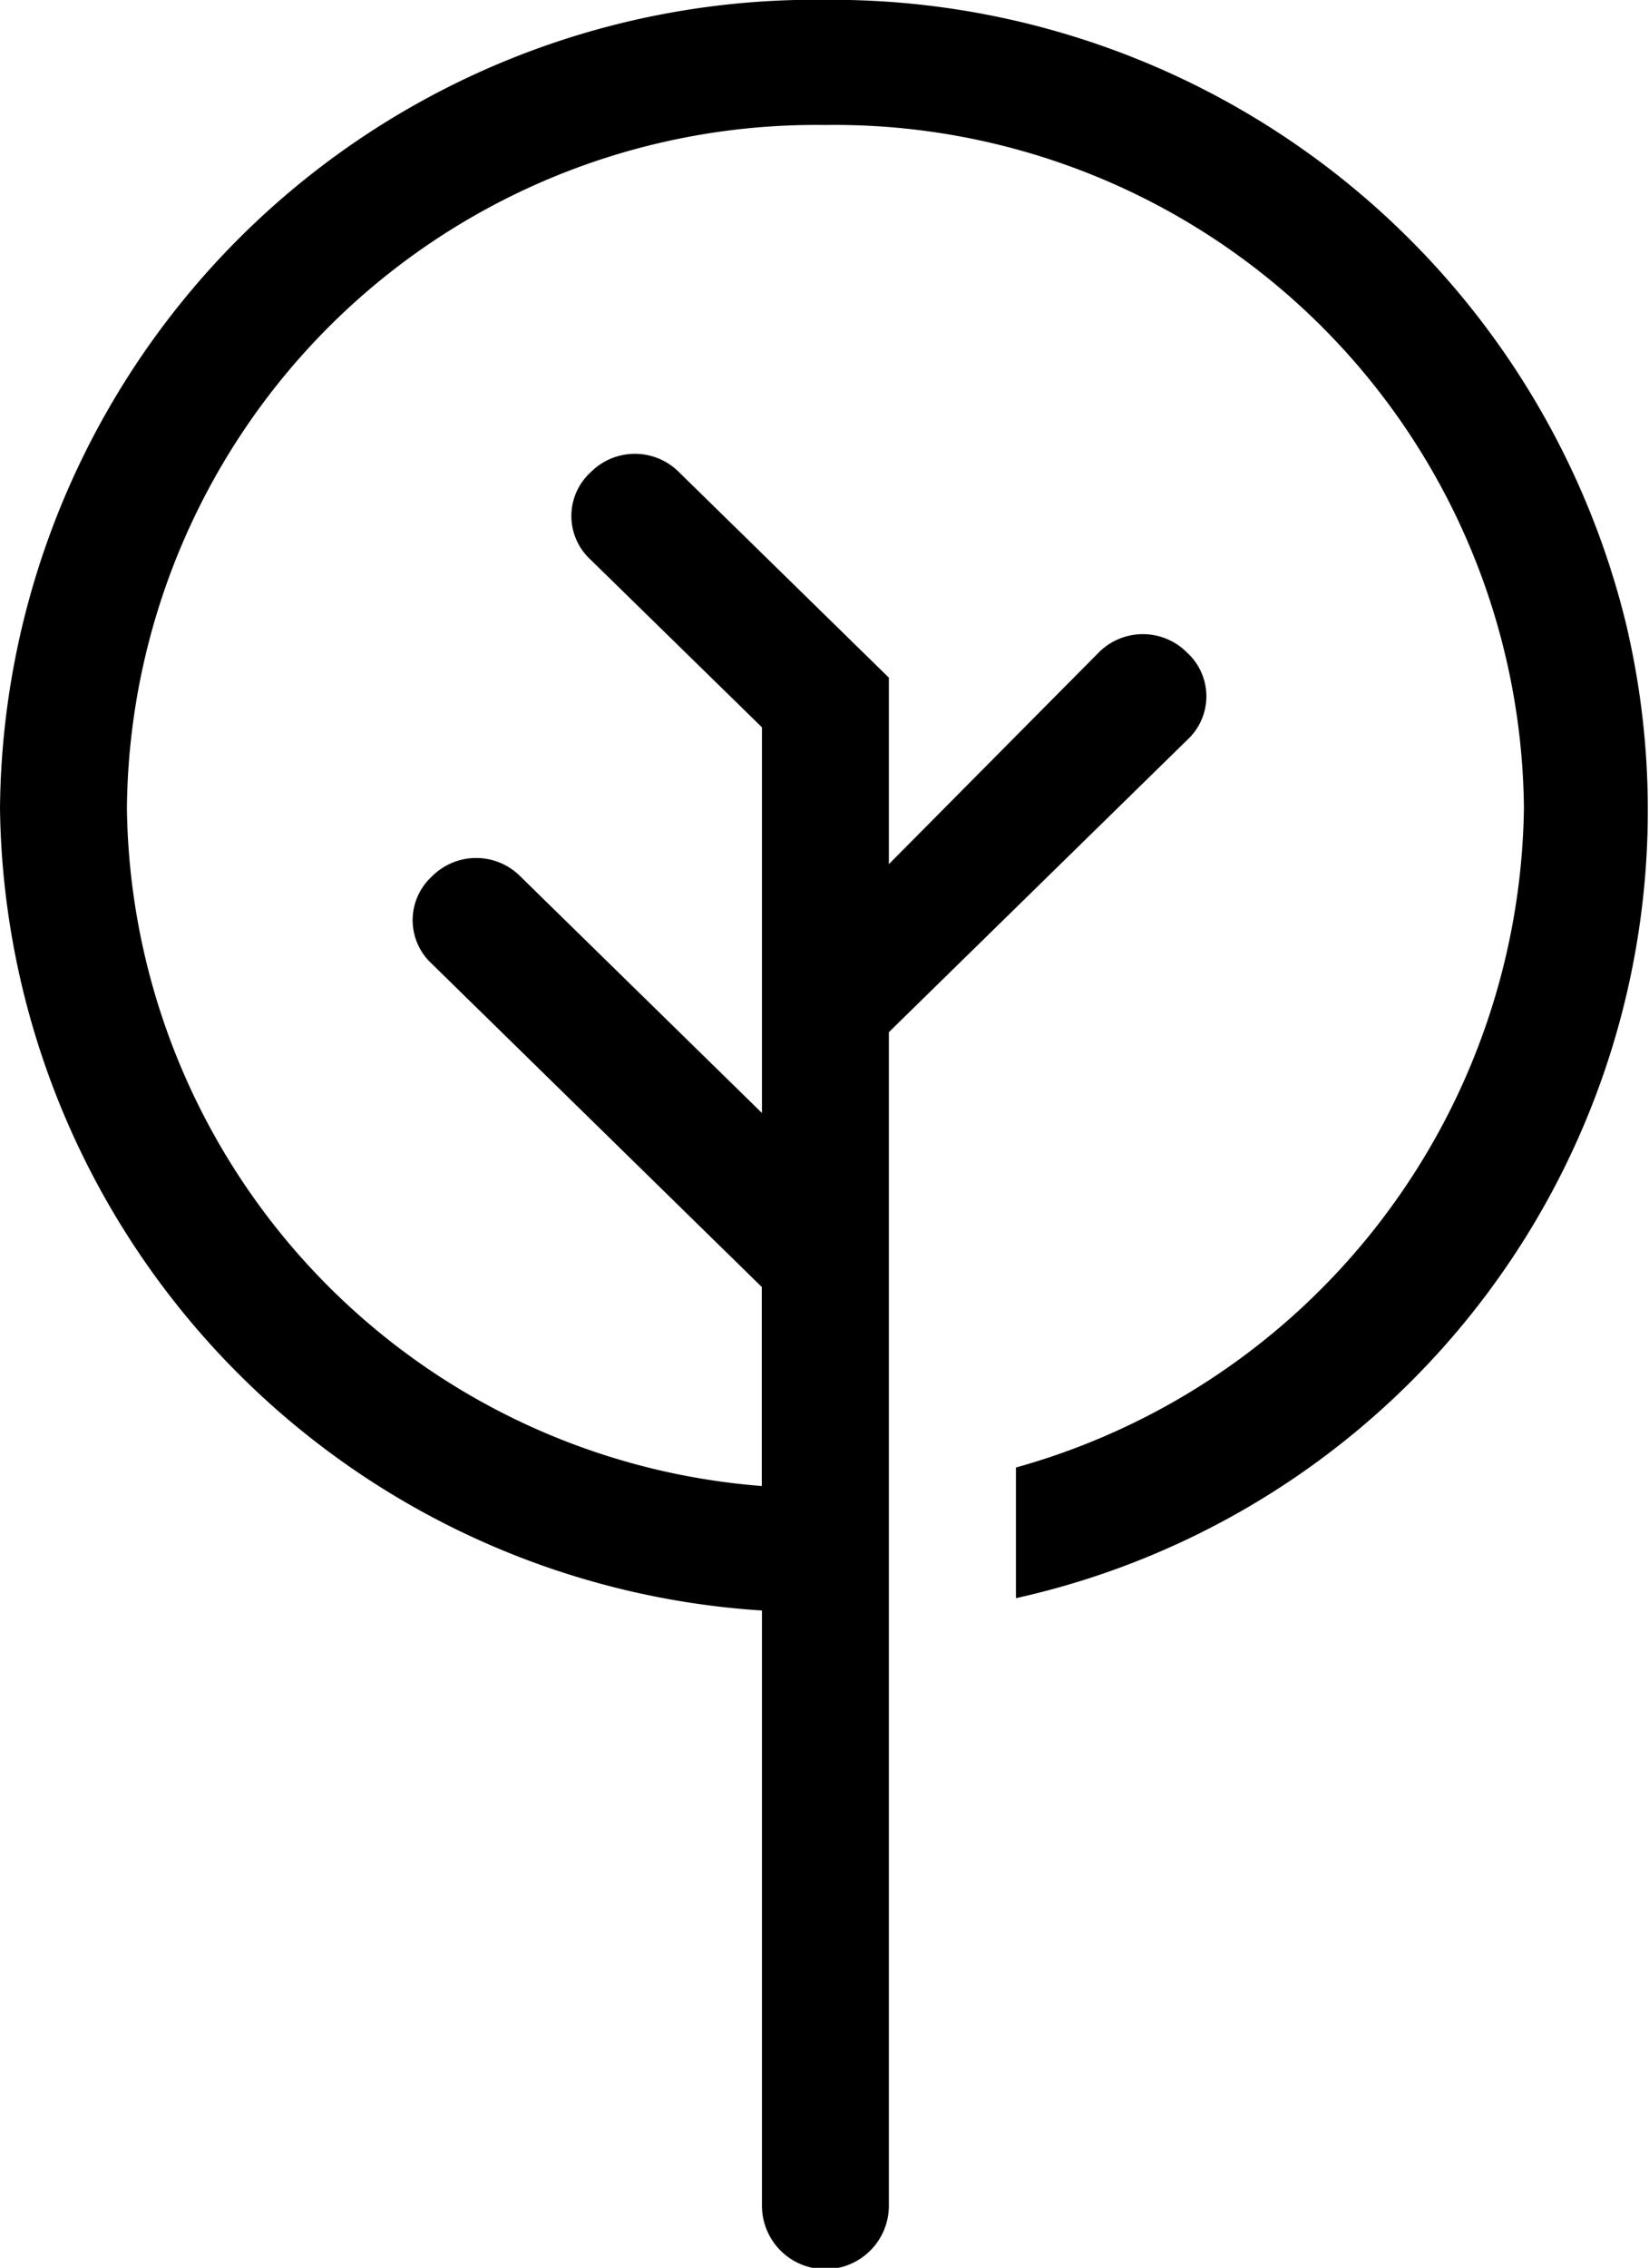 <svg xmlns="http://www.w3.org/2000/svg" width="9.901" height="13.607" viewBox="0 0 9.901 13.607"><g transform="translate(-101 -439.768)"><path d="M14.76,5.431A4.91,4.91,0,0,0,9.956,1.7,4.894,4.894,0,0,0,5,6.551a4.886,4.886,0,0,0,4.575,4.813l0,3.571a.381.381,0,0,0,.762,0l0-5.66V7.894L12.129,6.14a.355.355,0,0,0,0-.522.374.374,0,0,0-.534,0L10.337,6.886V5.767L9.079,4.536a.374.374,0,0,0-.534,0,.355.355,0,0,0,0,.522L9.575,6.065V8.379L8.126,6.961a.374.374,0,0,0-.534,0,.355.355,0,0,0,0,.522l1.982,1.94v1.194A4.132,4.132,0,0,1,5.762,6.551a4.138,4.138,0,0,1,4.194-4.1,4.138,4.138,0,0,1,4.194,4.1,4.167,4.167,0,0,1-3.05,3.955v.784A4.843,4.843,0,0,0,14.76,5.431Z" transform="translate(96 438.067)"/></g></svg>